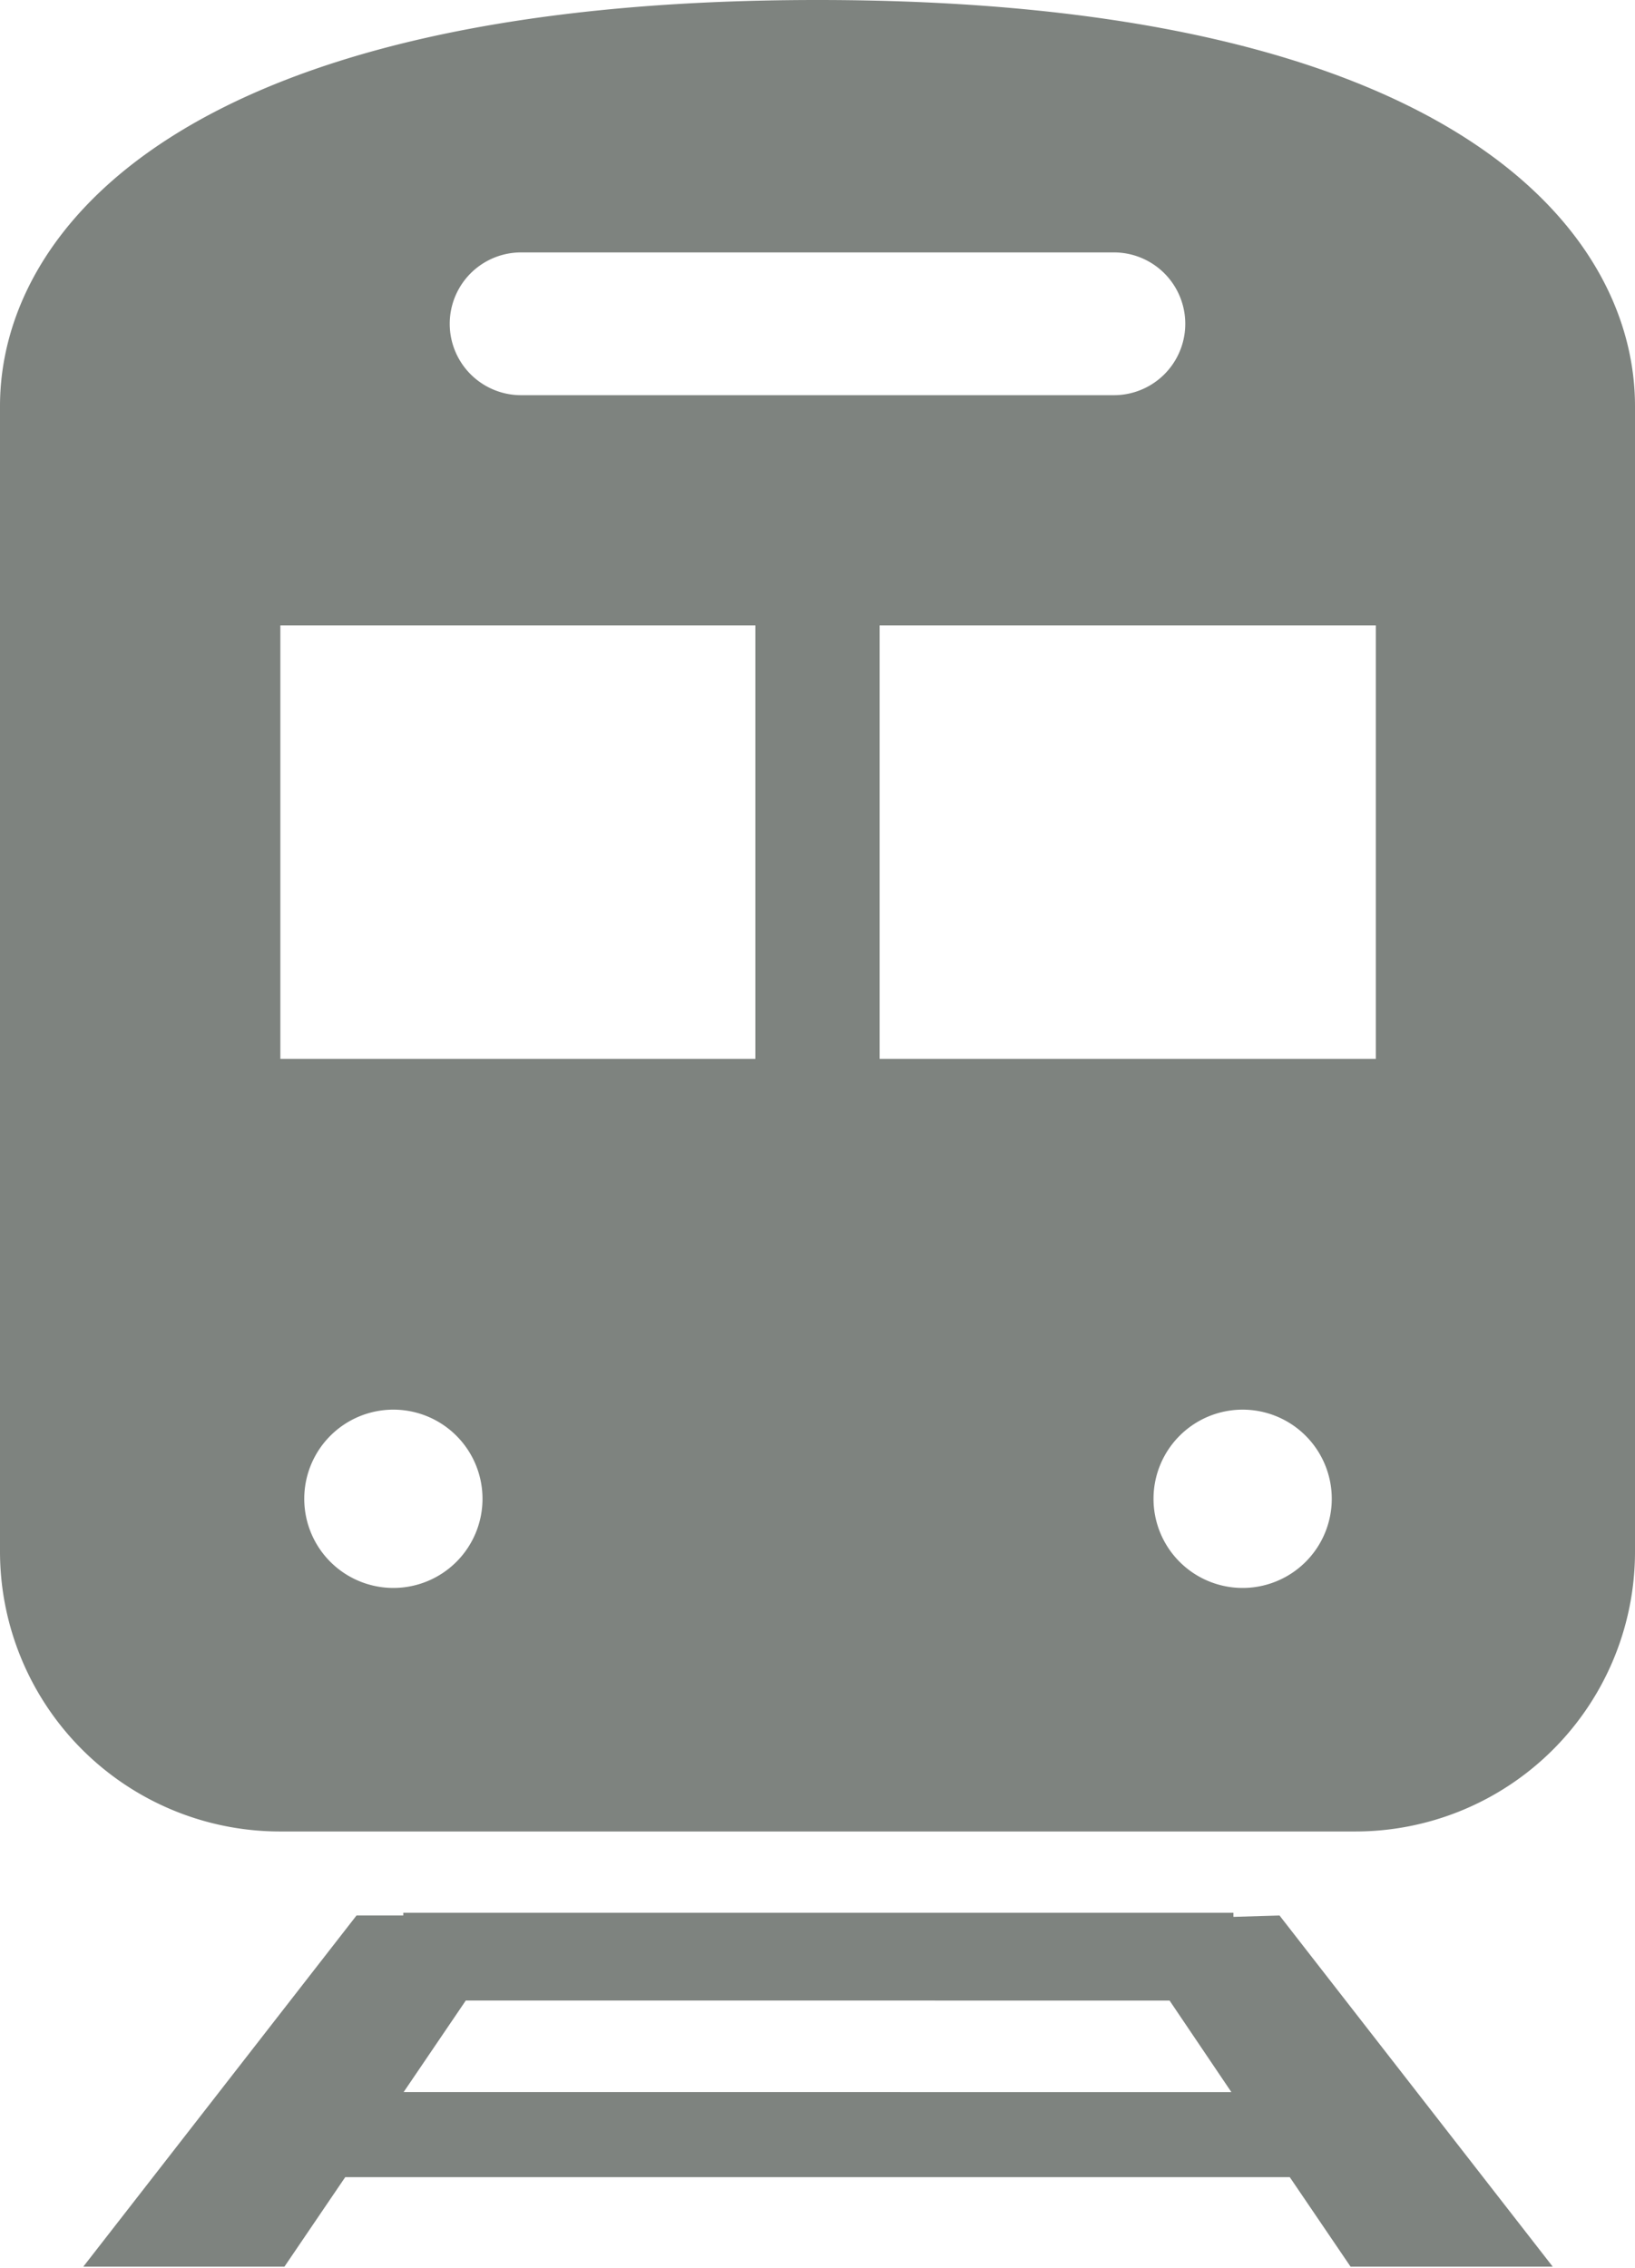 <svg xmlns="http://www.w3.org/2000/svg" viewBox="0 0 47.88 66.4"><defs><style>.cls-1{fill:#7e837f;}</style></defs><title>Asset 7</title><g id="Layer_2" data-name="Layer 2"><g id="レイヤー_1" data-name="レイヤー 1"><path class="cls-1" d="M36.12,56.12V56H11.81v.08H10.44l-8,10.28H8.33l1.78-2.62H37.77l1.78,2.62h5.92l-8-10.28Zm-24.3,5.13,1.82-2.68H34.25l1.81,2.68Z"/><path class="cls-1" d="M23.94,0C5.36,0,0,6.74,0,11.89V45.43a8.2,8.2,0,0,0,8.2,8.19H39.68a8.19,8.19,0,0,0,8.2-8.19V11.89C47.88,6.74,42.52,0,23.94,0ZM15.26,7.39H32.62a2.09,2.09,0,1,1,0,4.18H15.26a2.09,2.09,0,0,1,0-4.18Zm-3.73,39.1a2.61,2.61,0,1,1,2.6-2.61A2.61,2.61,0,0,1,11.53,46.49ZM22.12,31H8.21V18.31H22.12ZM36.36,46.49A2.61,2.61,0,1,1,39,43.88,2.61,2.61,0,0,1,36.36,46.49ZM40.29,31H25.76V18.31H40.29Z"/></g></g></svg>
